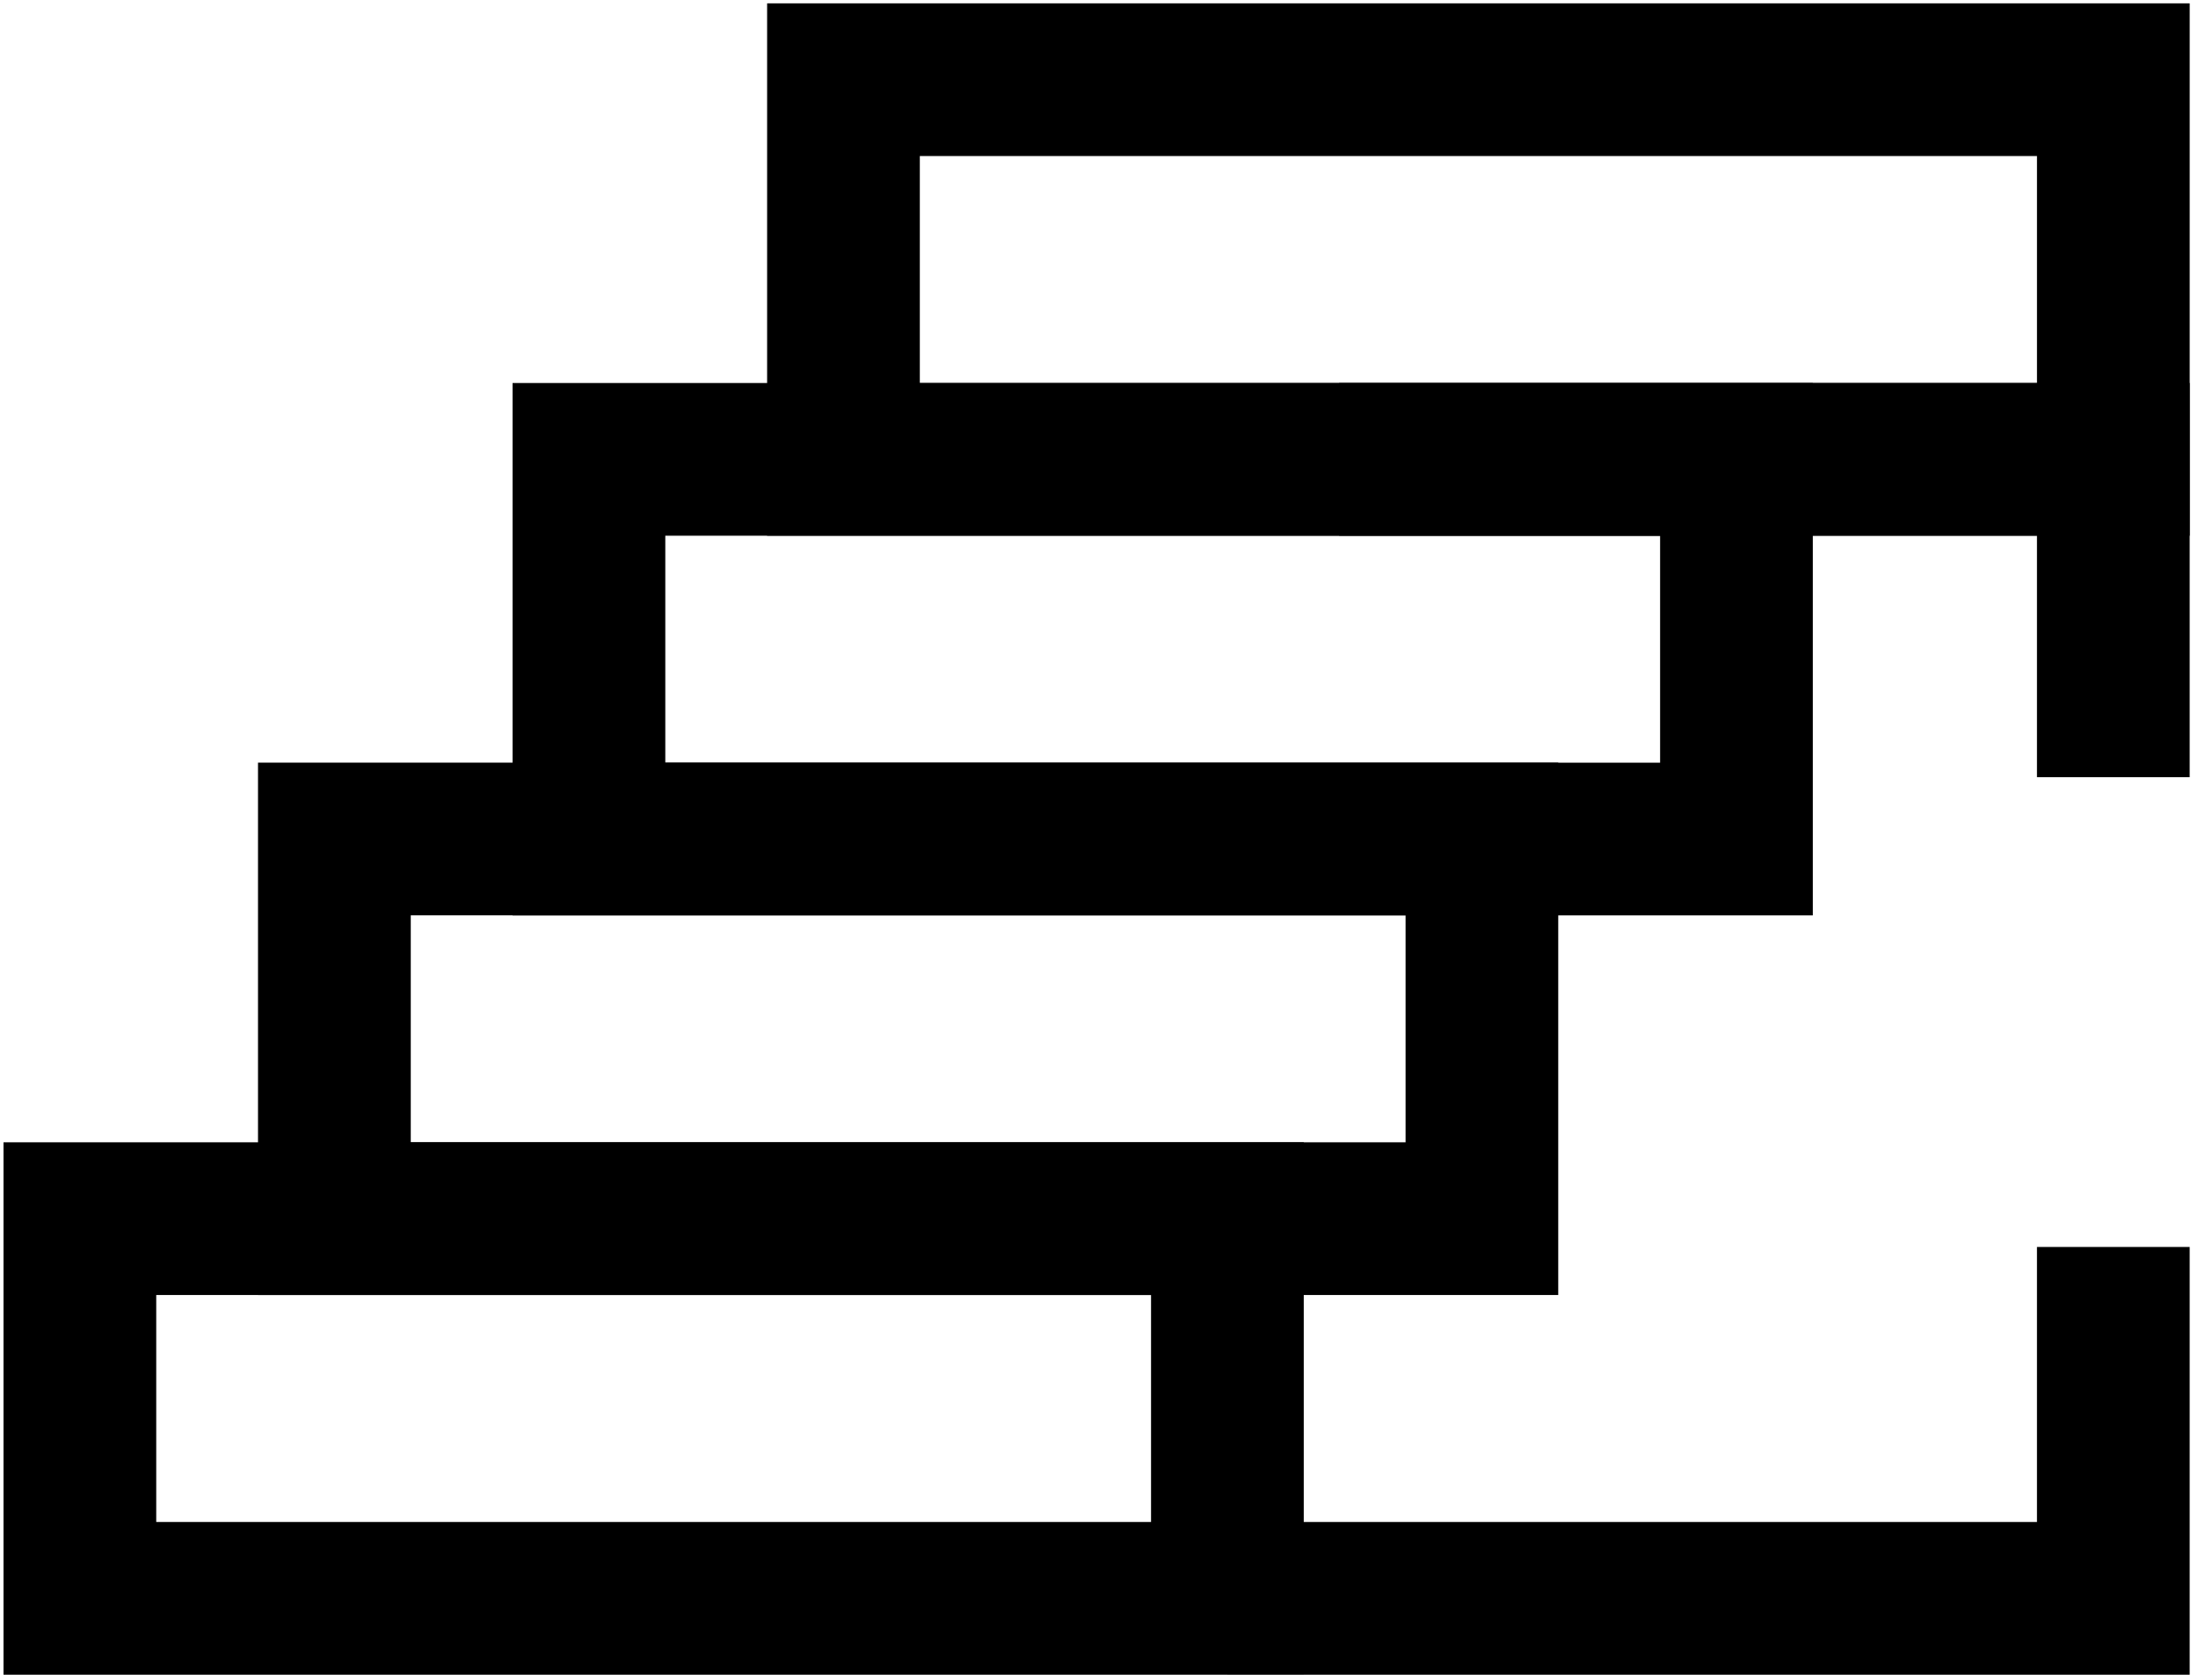 <?xml version="1.0" encoding="UTF-8" standalone="no"?>
<!DOCTYPE svg PUBLIC "-//W3C//DTD SVG 1.1//EN" "http://www.w3.org/Graphics/SVG/1.1/DTD/svg11.dtd">
<svg width="263px" height="201px" version="1.1" xmlns="http://www.w3.org/2000/svg" xmlns:xlink="http://www.w3.org/1999/xlink" xml:space="preserve" xmlns:serif="http://www.serif.com/" style="fill-rule:evenodd;clip-rule:evenodd;stroke-linejoin:round;stroke-miterlimit:2;">
    <g>
        <path d="M110.061,45.833l133.672,0l0,-27.161l-133.672,0l0,27.161Zm151.945,18.273l-170.217,-0l-0,-63.706l170.217,-0l-0,63.706Z" style="fill-rule:nonzero;"/>
        <path d="M18.694,182.128l119.034,-0l-0,-27.161l-119.034,-0l0,27.161Zm137.306,18.272l-155.578,-0l0,-63.706l155.578,0l-0,63.706Z" style="fill-rule:nonzero;"/>
        <path d="M49.15,136.694l119.033,0l0,-27.161l-119.033,0l-0,27.161Zm137.3,18.273l-155.578,-0l0,-63.706l155.578,0l-0,63.706Z" style="fill-rule:nonzero;"/>
        <path d="M79.606,91.267l119.033,-0l-0,-27.161l-119.033,-0l-0,27.161Zm137.305,18.272l-155.578,-0l0,-63.706l155.578,0l0,63.706Z" style="fill-rule:nonzero;"/>
        <path d="M262.003,93.003l-18.272,0l0,-28.9l-83.494,0l-0,-18.272l101.766,0l0,47.172Z" style="fill-rule:nonzero;"/>
        <path d="M262.003,200.401l-115.144,0l-0,-18.272l96.872,-0l0,-32.911l18.272,-0l0,51.183Z" style="fill-rule:nonzero;"/>
    </g>
</svg>
